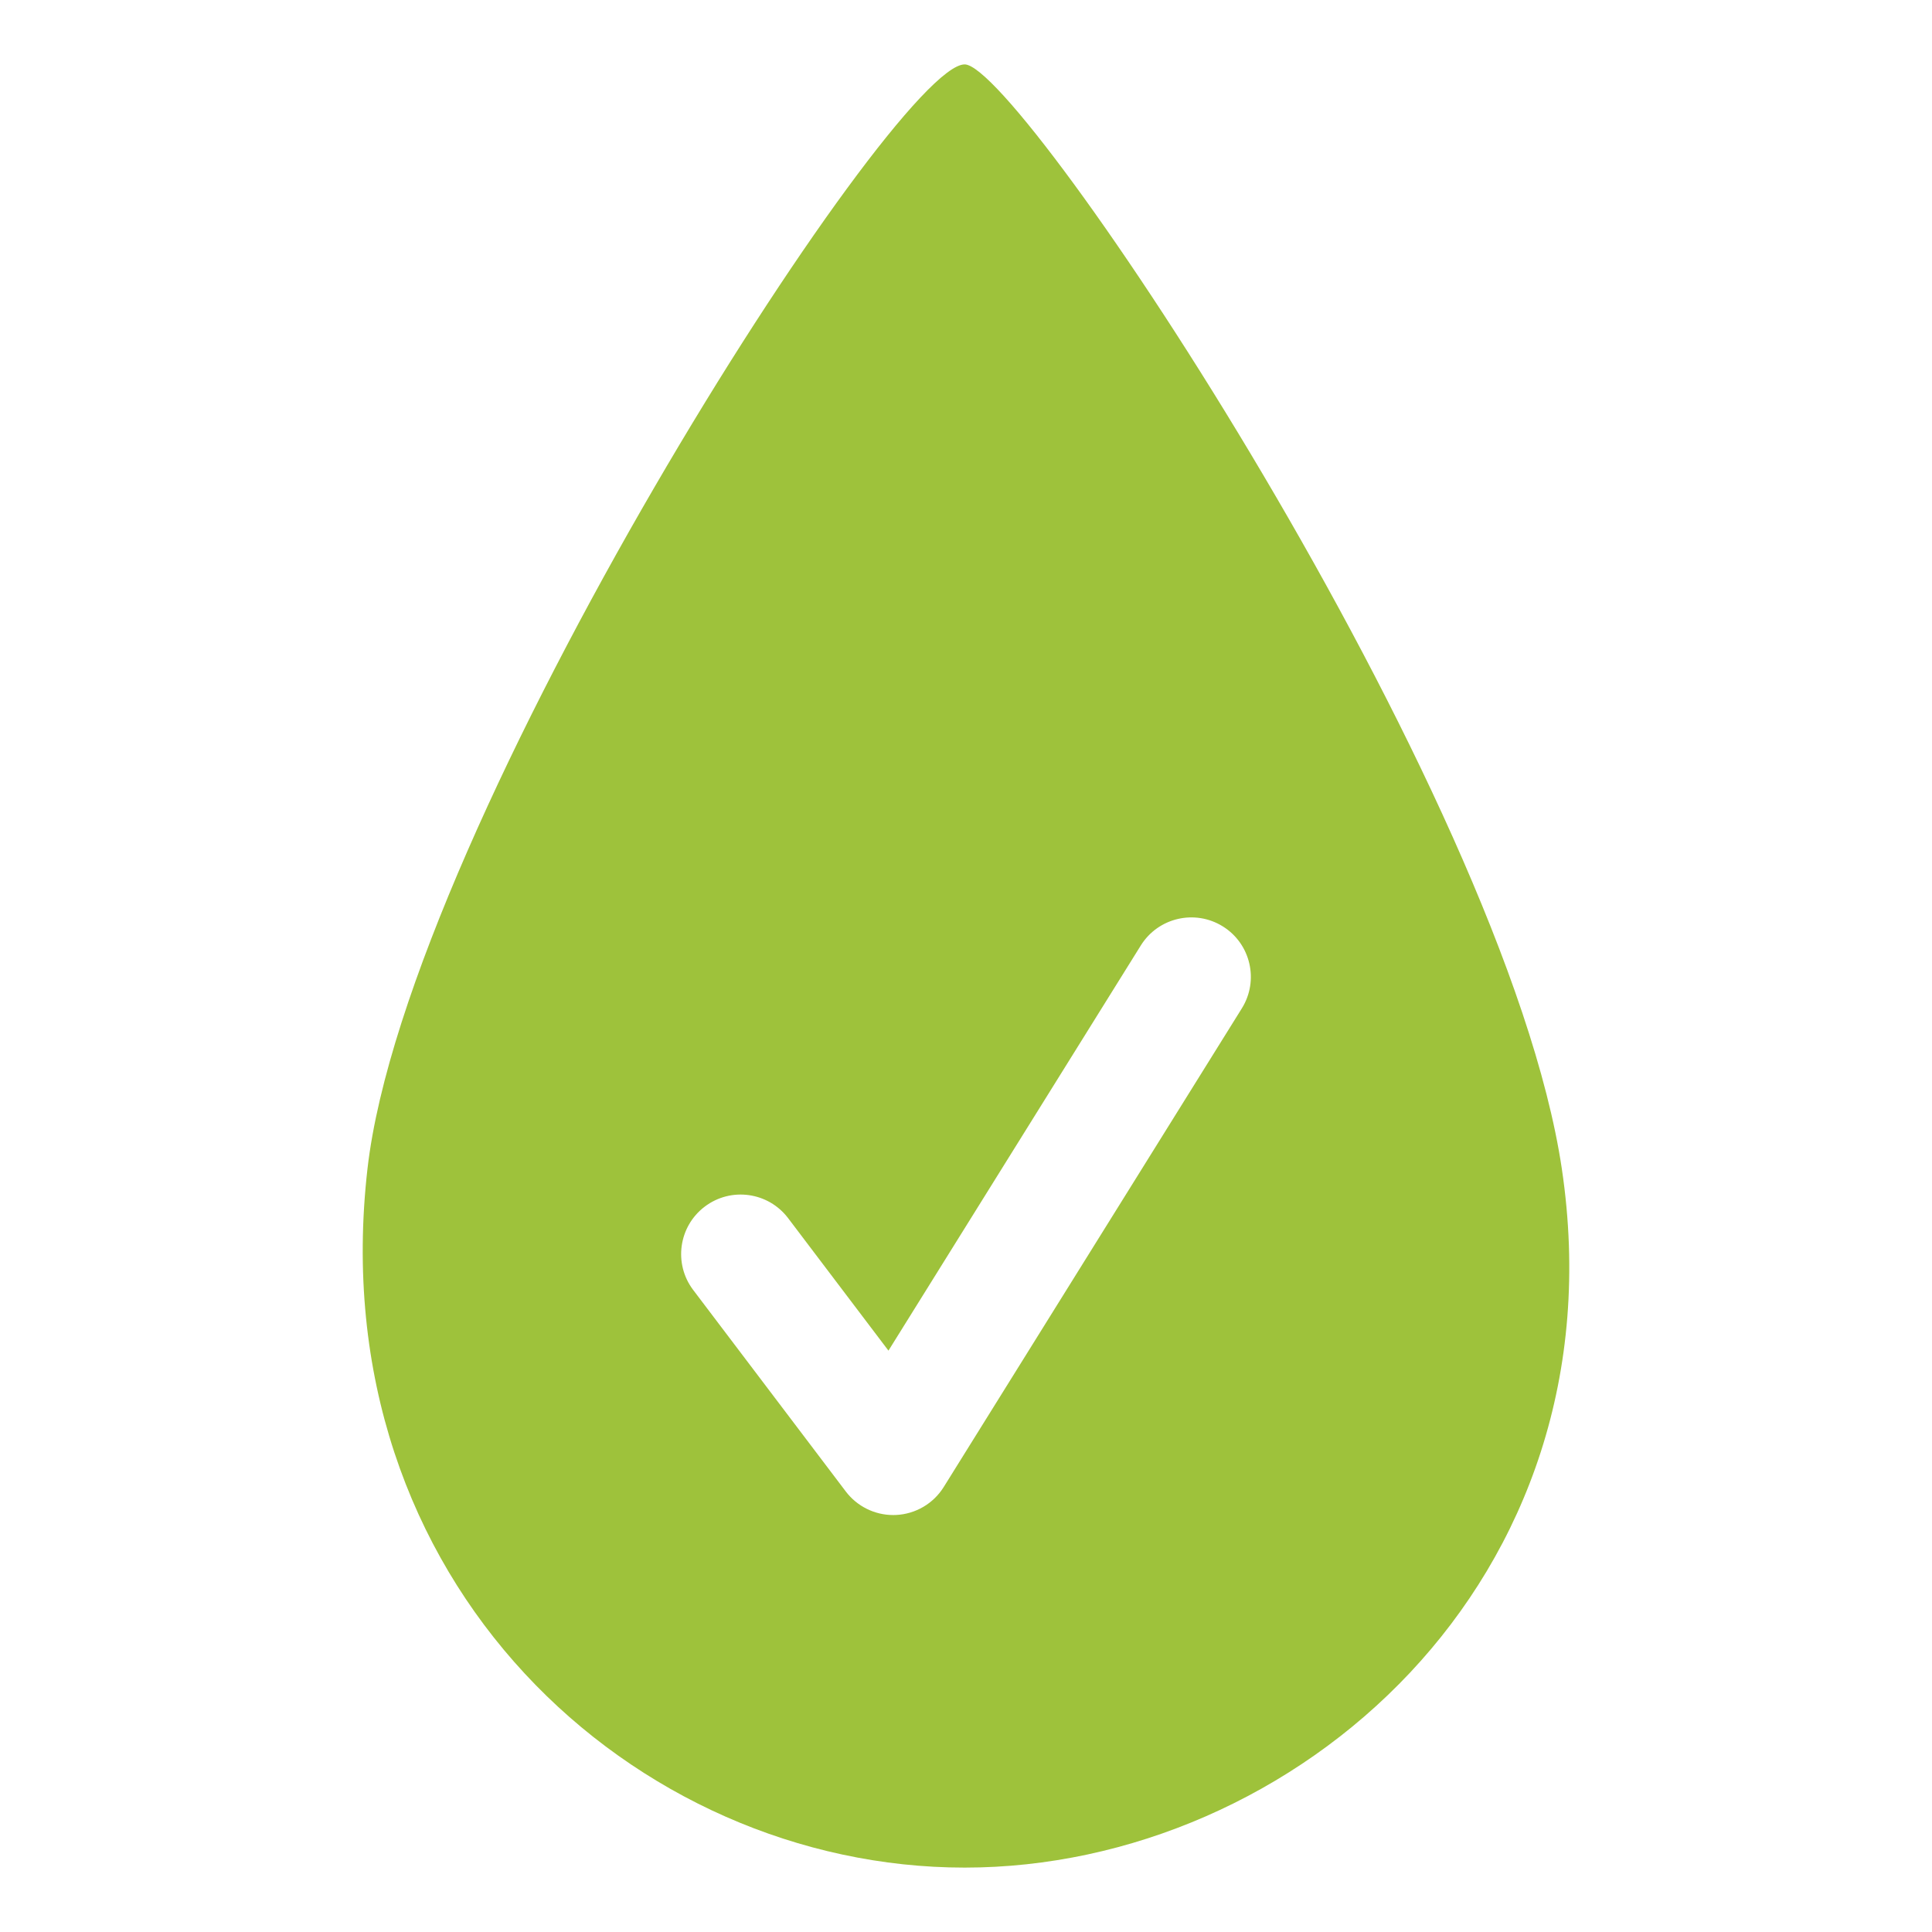 <?xml version="1.0" encoding="utf-8"?>
<!-- Generator: Adobe Illustrator 16.0.0, SVG Export Plug-In . SVG Version: 6.00 Build 0)  -->
<!DOCTYPE svg PUBLIC "-//W3C//DTD SVG 1.1//EN" "http://www.w3.org/Graphics/SVG/1.1/DTD/svg11.dtd">
<svg version="1.1" id="Layer_1" xmlns="http://www.w3.org/2000/svg" xmlns:xlink="http://www.w3.org/1999/xlink" x="0px" y="0px"
	 width="300px" height="300px" viewBox="0 0 300 300" enable-background="new 0 0 300 300" xml:space="preserve">
<path fill="#9EC23B" d="M242.516,181.456C233.769,122.847,158.537,10,149.791,10c-11.026,0-86.604,118.068-92.726,171.456
	C49.687,245.767,98.578,290,149.791,290C201.003,290,252.073,245.48,242.516,181.456z M192.833,156.577l-46.289,74.321
	c-1.608,2.584-4.384,4.209-7.424,4.348c-0.143,0.007-0.282,0.009-0.422,0.009c-2.884,0-5.614-1.349-7.367-3.663l-23.69-31.284
	c-3.081-4.069-2.278-9.863,1.79-12.944c4.076-3.084,9.866-2.276,12.947,1.789l15.581,20.573l39.187-62.918
	c2.698-4.328,8.395-5.652,12.731-2.959C194.208,146.544,195.531,152.245,192.833,156.577z"/>
</svg>
